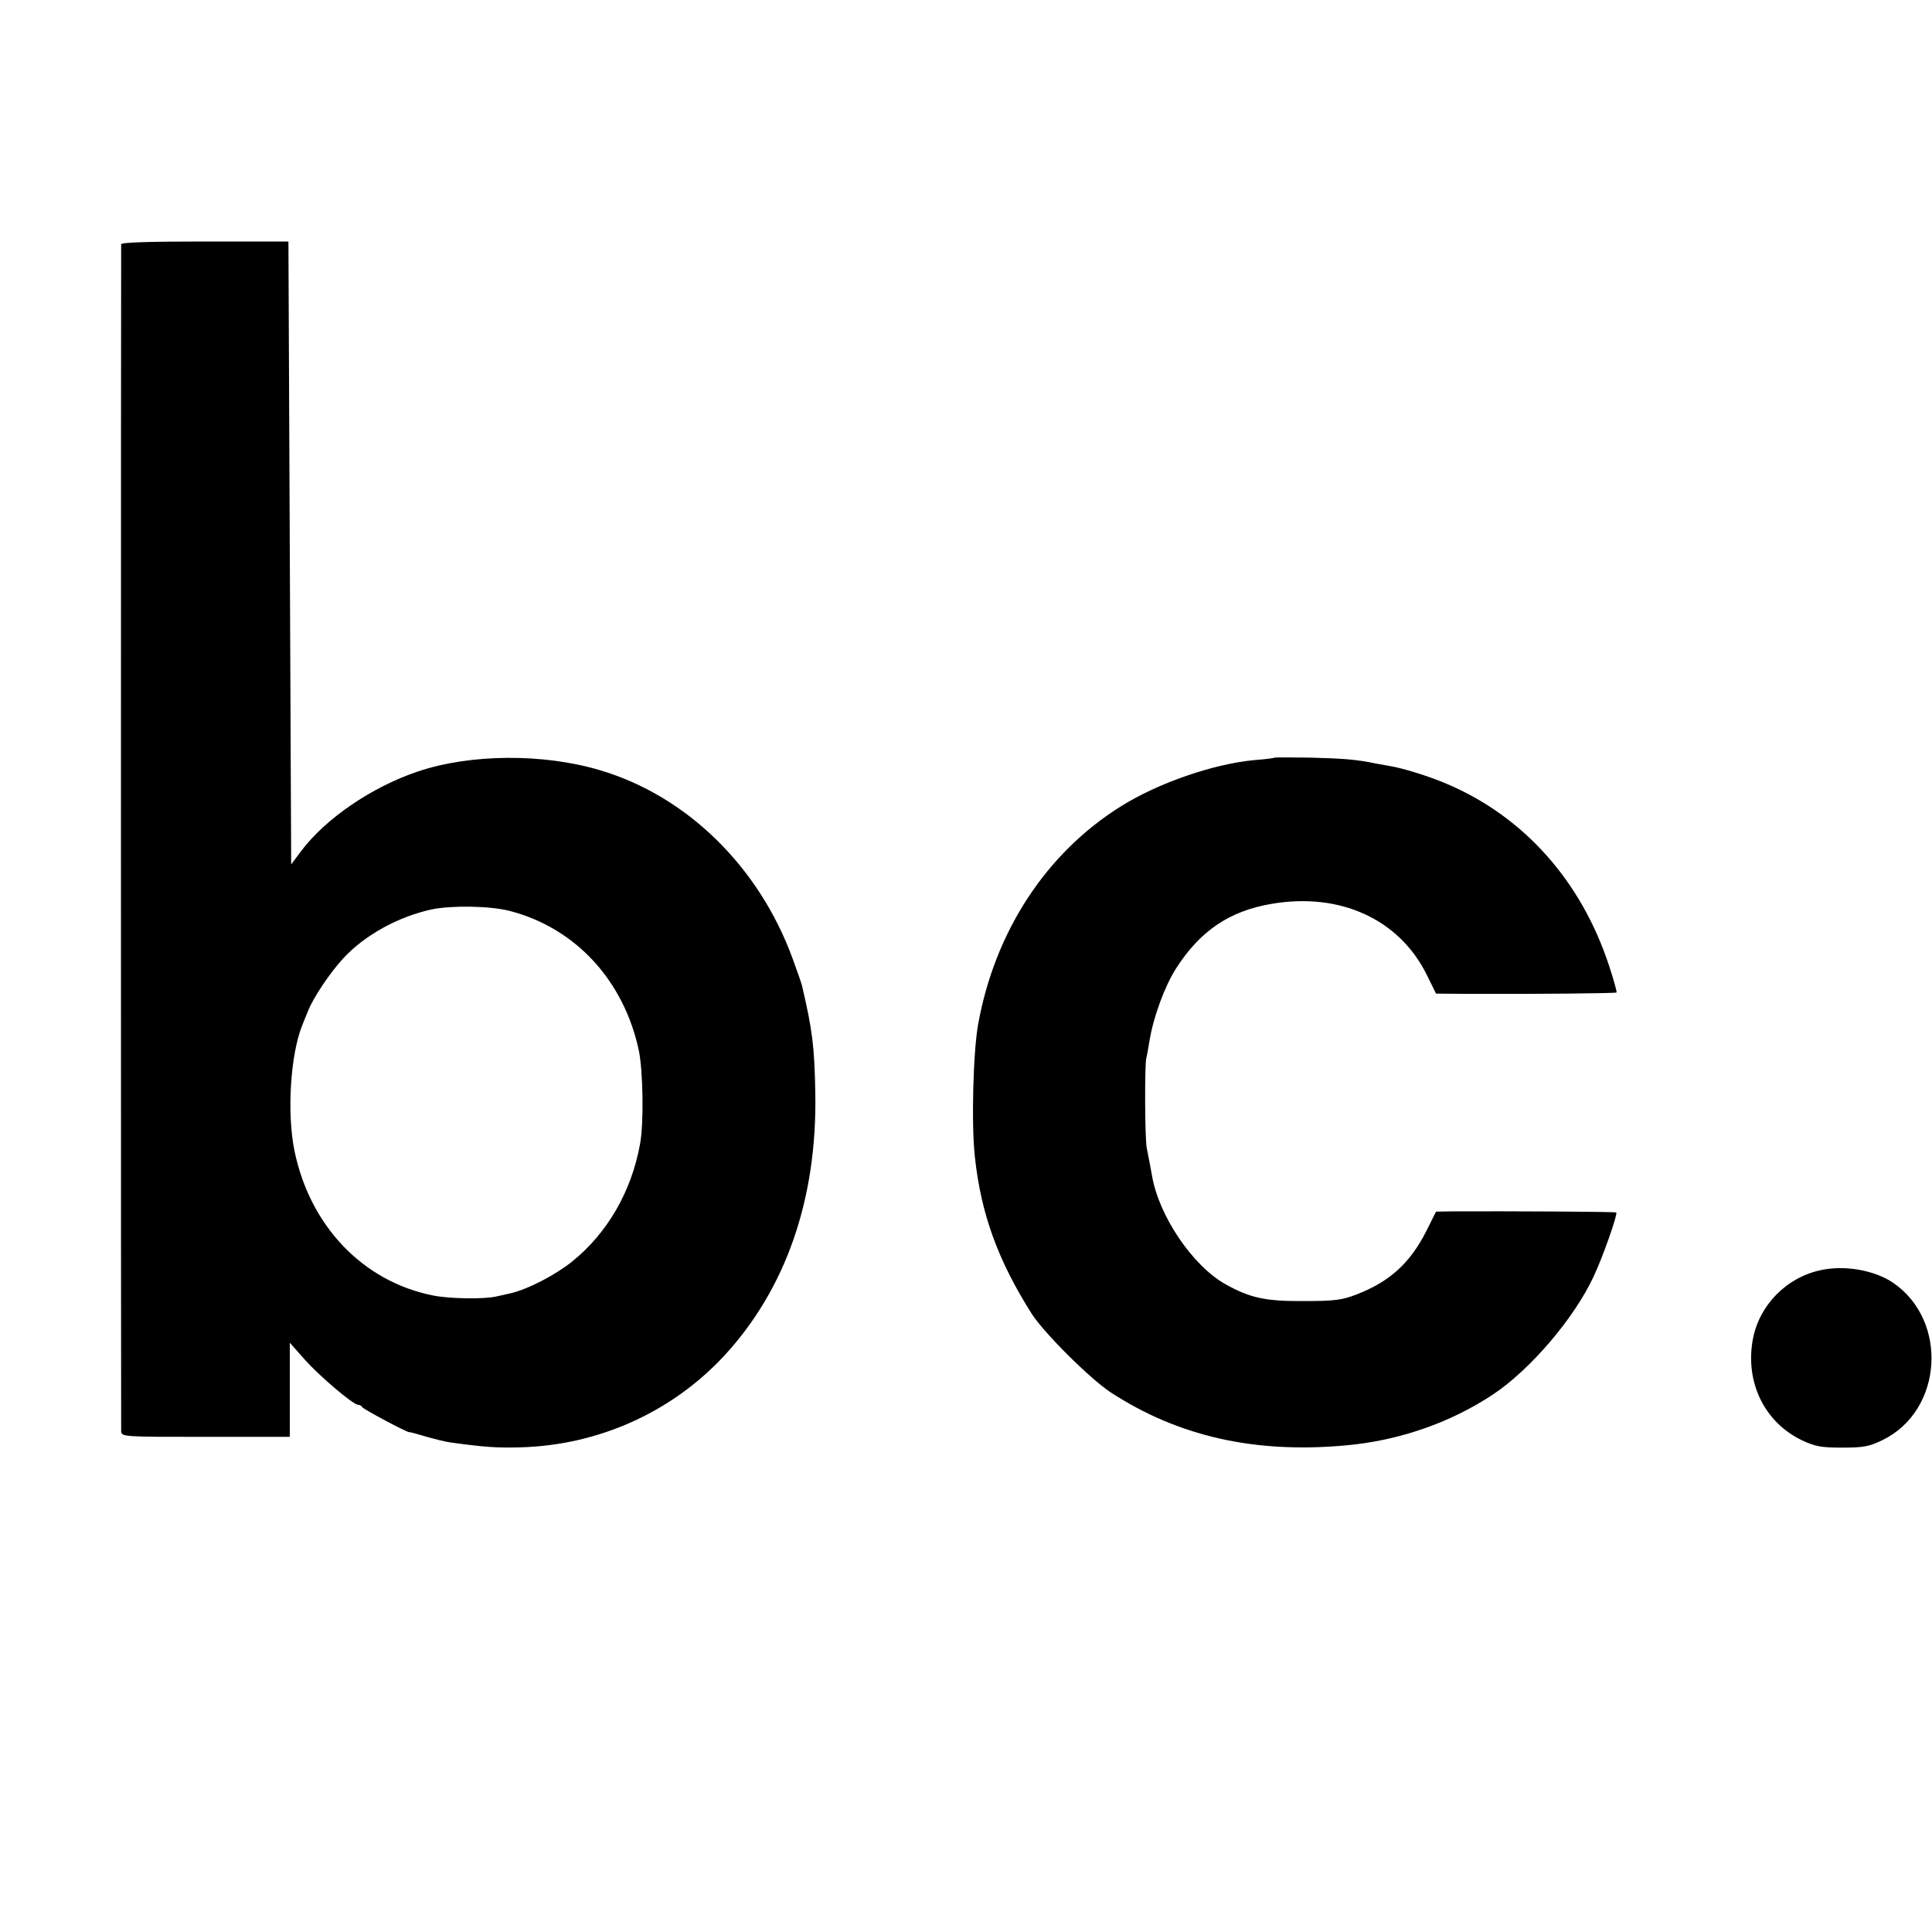<?xml version="1.0" standalone="no"?>
<!DOCTYPE svg PUBLIC "-//W3C//DTD SVG 20010904//EN"
 "http://www.w3.org/TR/2001/REC-SVG-20010904/DTD/svg10.dtd">
<svg version="1.0" xmlns="http://www.w3.org/2000/svg"
 width="700pt" height="700pt" viewBox="0 0 700 700"
 preserveAspectRatio="xMidYMid meet">
<g transform="translate(0,700) scale(0.1,-0.1)"
fill="#000000" stroke="none">
<path d="M439 6115 c-1 -13 -1 -4274 0 -4300 1 -21 6 -21 306 -21 l305 0 0
170 0 171 55 -62 c57 -63 175 -163 193 -163 6 0 12 -4 14 -8 3 -7 164 -93 171
-91 1 1 27 -6 57 -15 30 -9 71 -19 90 -22 132 -18 168 -20 256 -18 284 8 549
128 739 333 223 242 336 568 329 951 -3 166 -10 226 -48 388 -2 9 -18 55 -35
101 -122 332 -383 587 -696 680 -206 62 -473 60 -663 -5 -166 -56 -334 -171
-422 -289 l-35 -47 -5 1129 -5 1128 -302 0 c-197 0 -303 -3 -304 -10z m1406
-2415 c239 -61 416 -252 470 -508 15 -76 18 -262 4 -337 -31 -172 -118 -322
-245 -425 -61 -49 -160 -101 -225 -116 -19 -4 -41 -9 -49 -11 -45 -11 -174 -9
-235 4 -252 52 -442 252 -498 523 -28 136 -15 348 28 455 4 11 14 34 21 52 19
48 79 138 127 190 77 84 200 152 321 178 71 15 210 13 281 -5z"/>
<path d="M4618 4255 c-2 -2 -35 -6 -74 -9 -148 -14 -348 -83 -482 -167 -271
-169 -457 -453 -518 -790 -18 -100 -25 -361 -12 -479 22 -208 84 -377 206
-570 45 -70 210 -234 285 -284 245 -160 522 -223 852 -193 193 17 380 82 535
185 134 89 294 276 364 427 32 67 88 226 82 232 -3 3 -393 5 -597 4 l-56 -1
-36 -72 c-58 -114 -132 -182 -252 -228 -51 -20 -79 -24 -190 -24 -140 -1 -195
11 -285 61 -119 67 -241 247 -266 393 -4 25 -10 53 -19 100 -7 30 -8 297 -2
325 3 11 8 40 12 65 14 85 55 197 96 261 87 136 193 208 345 234 249 43 464
-55 564 -258 l33 -67 116 -1 c248 -1 535 2 538 5 2 2 -10 45 -27 97 -101 307
-308 540 -588 659 -68 29 -163 58 -209 65 -12 2 -34 6 -50 9 -66 14 -115 18
-235 21 -70 1 -129 1 -130 0z"/>
<path d="M6597 2398 c-124 -26 -223 -127 -246 -250 -29 -156 42 -302 179 -367
47 -22 69 -26 145 -26 78 0 98 4 147 28 218 107 238 433 36 570 -67 45 -175
64 -261 45z"/>
</g>
</svg>
